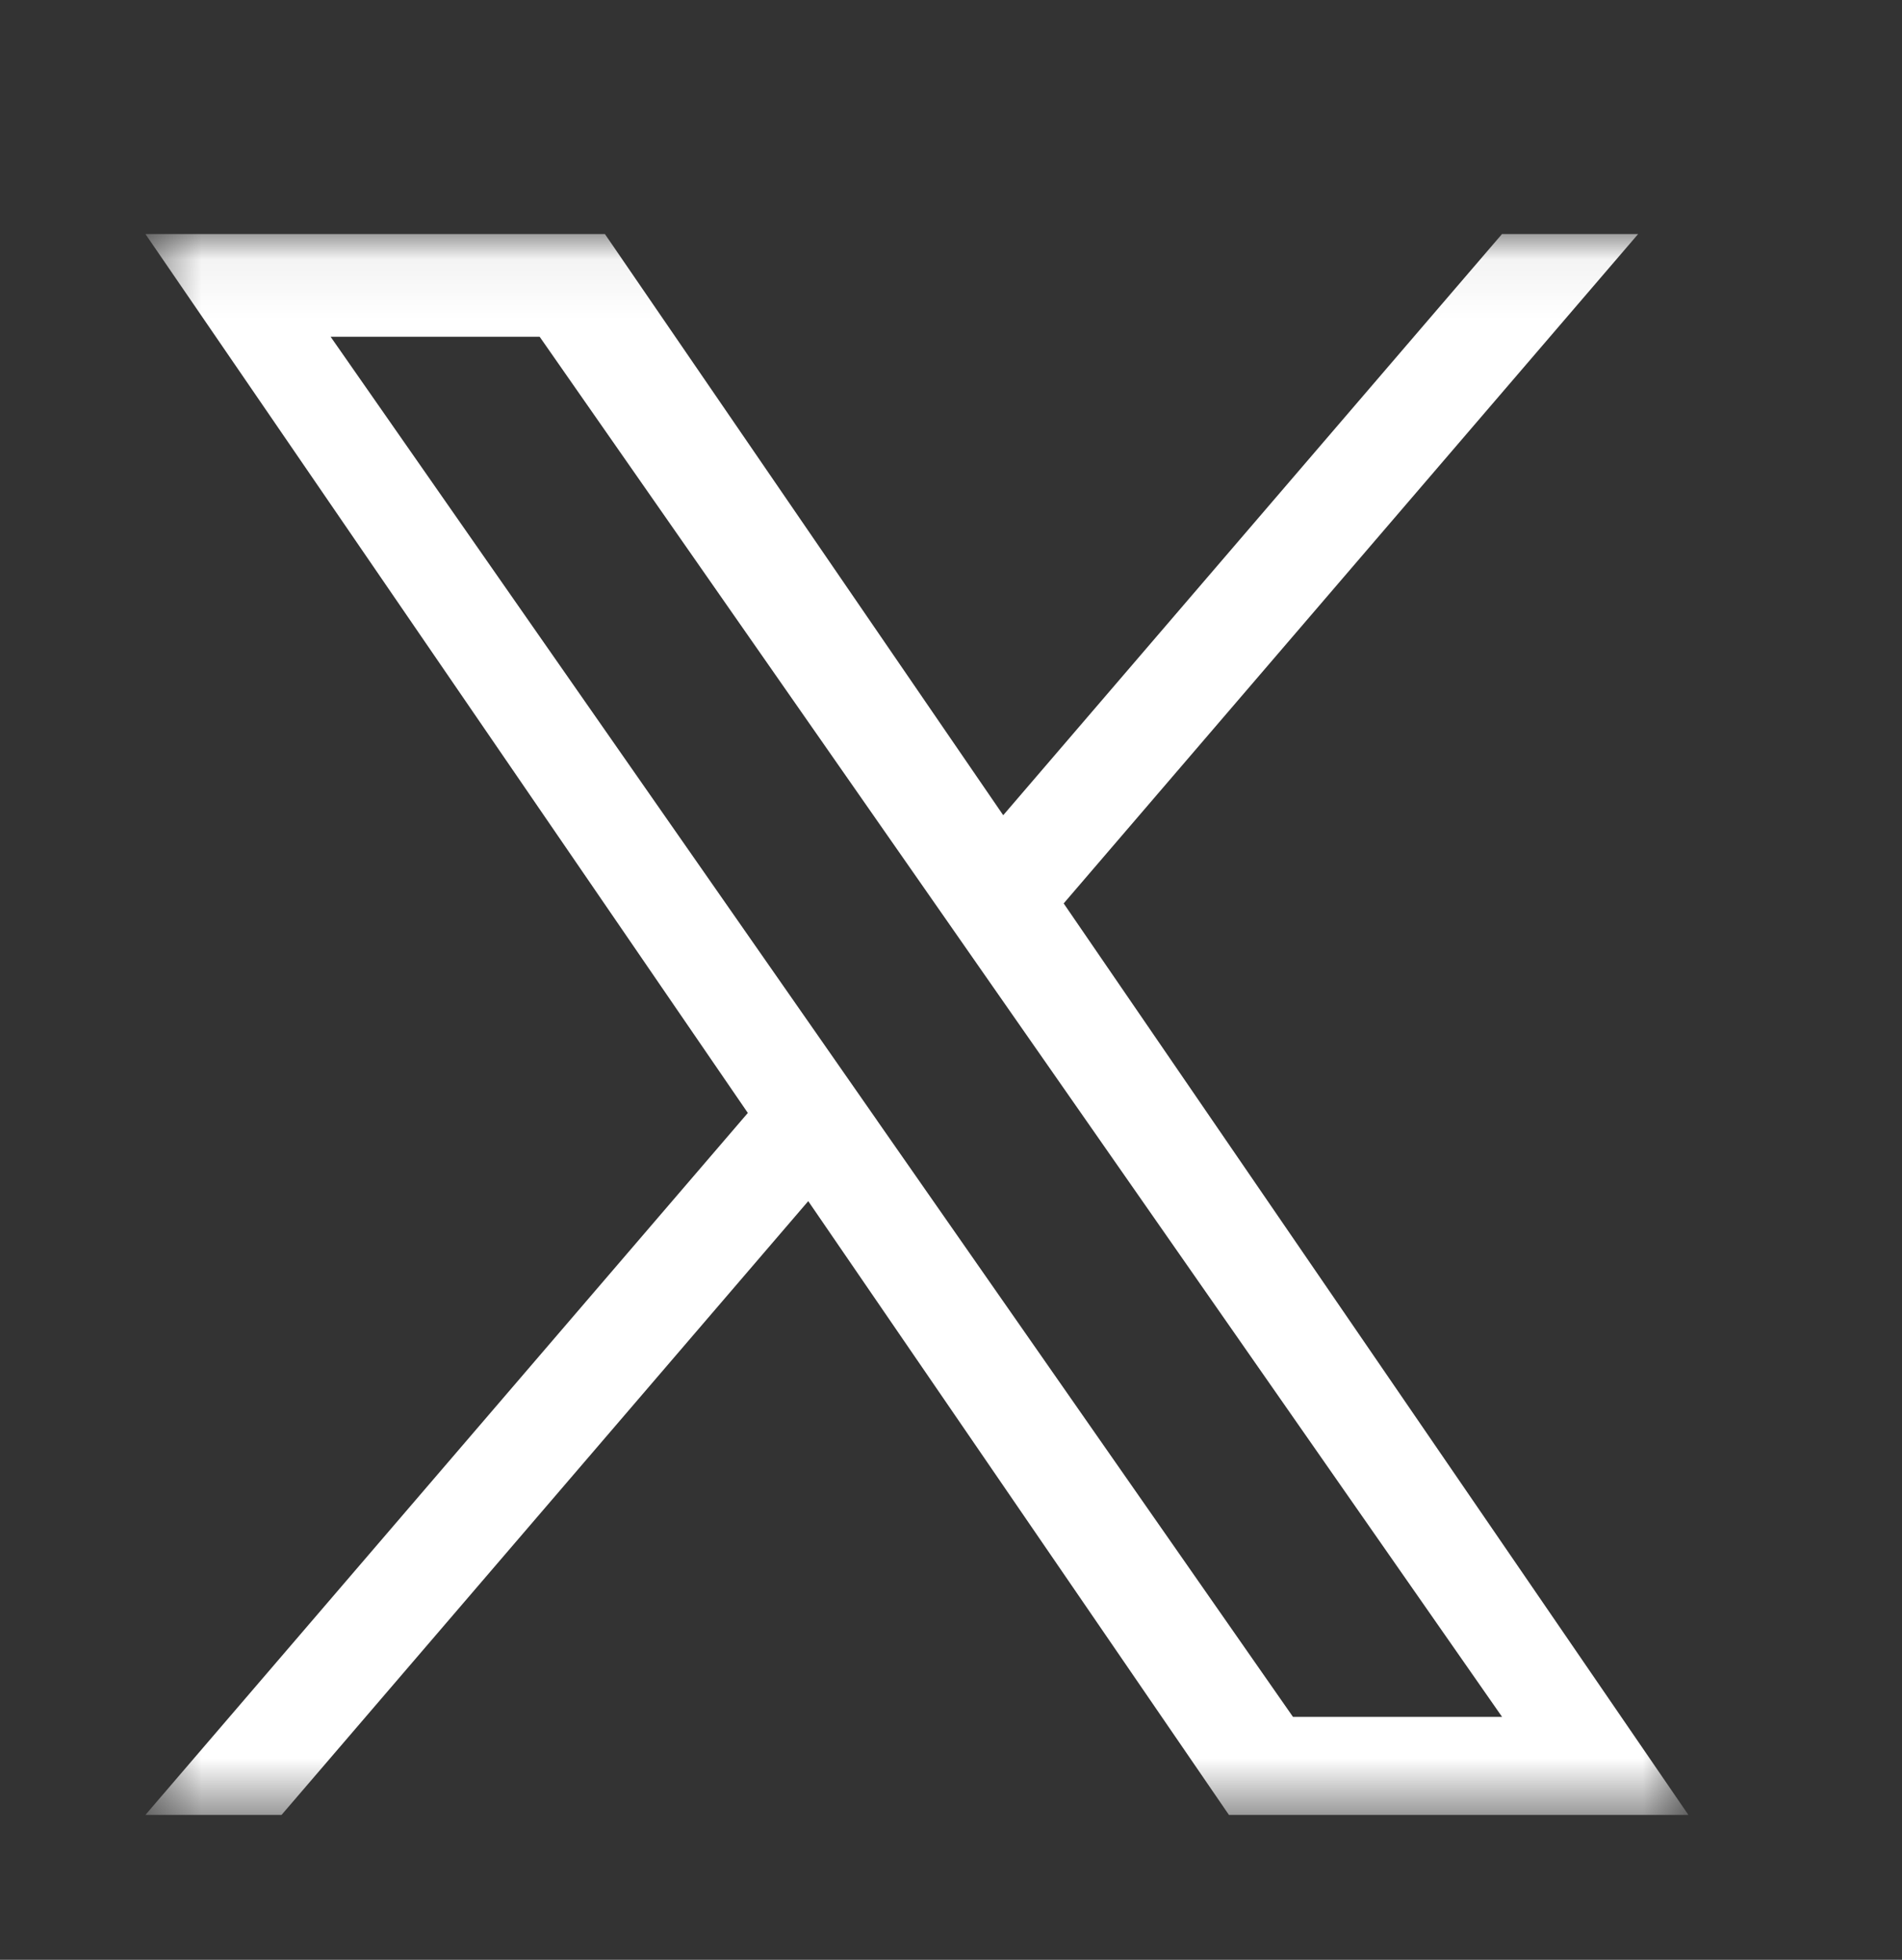 <svg width="33" height="34" viewBox="0 0 33 34" fill="none" xmlns="http://www.w3.org/2000/svg">
<rect x="0" y="0" width="33" height="34" fill="#333333" stroke="none"/>
<mask id="mask0_137_38973" style="mask-type:luminance" maskUnits="userSpaceOnUse" x="2" y="4" width="28" height="28">
<path d="M29.294 4.06H2.523V31.5H29.294V4.06Z" fill="white"/>
</mask>
<g mask="url(#mask0_137_38973)">
<path d="M18.455 15.673L28.422 4.06H26.06L17.406 14.143L10.495 4.06H2.523L12.975 19.308L2.523 31.486H4.885L14.023 20.838L21.322 31.486H29.294L18.455 15.673H18.455ZM15.22 19.442L14.162 17.924L5.736 5.842H9.363L16.163 15.592L17.222 17.111L26.061 29.785H22.433L15.22 19.443V19.442Z" fill="white"/>
</g>
</svg>

